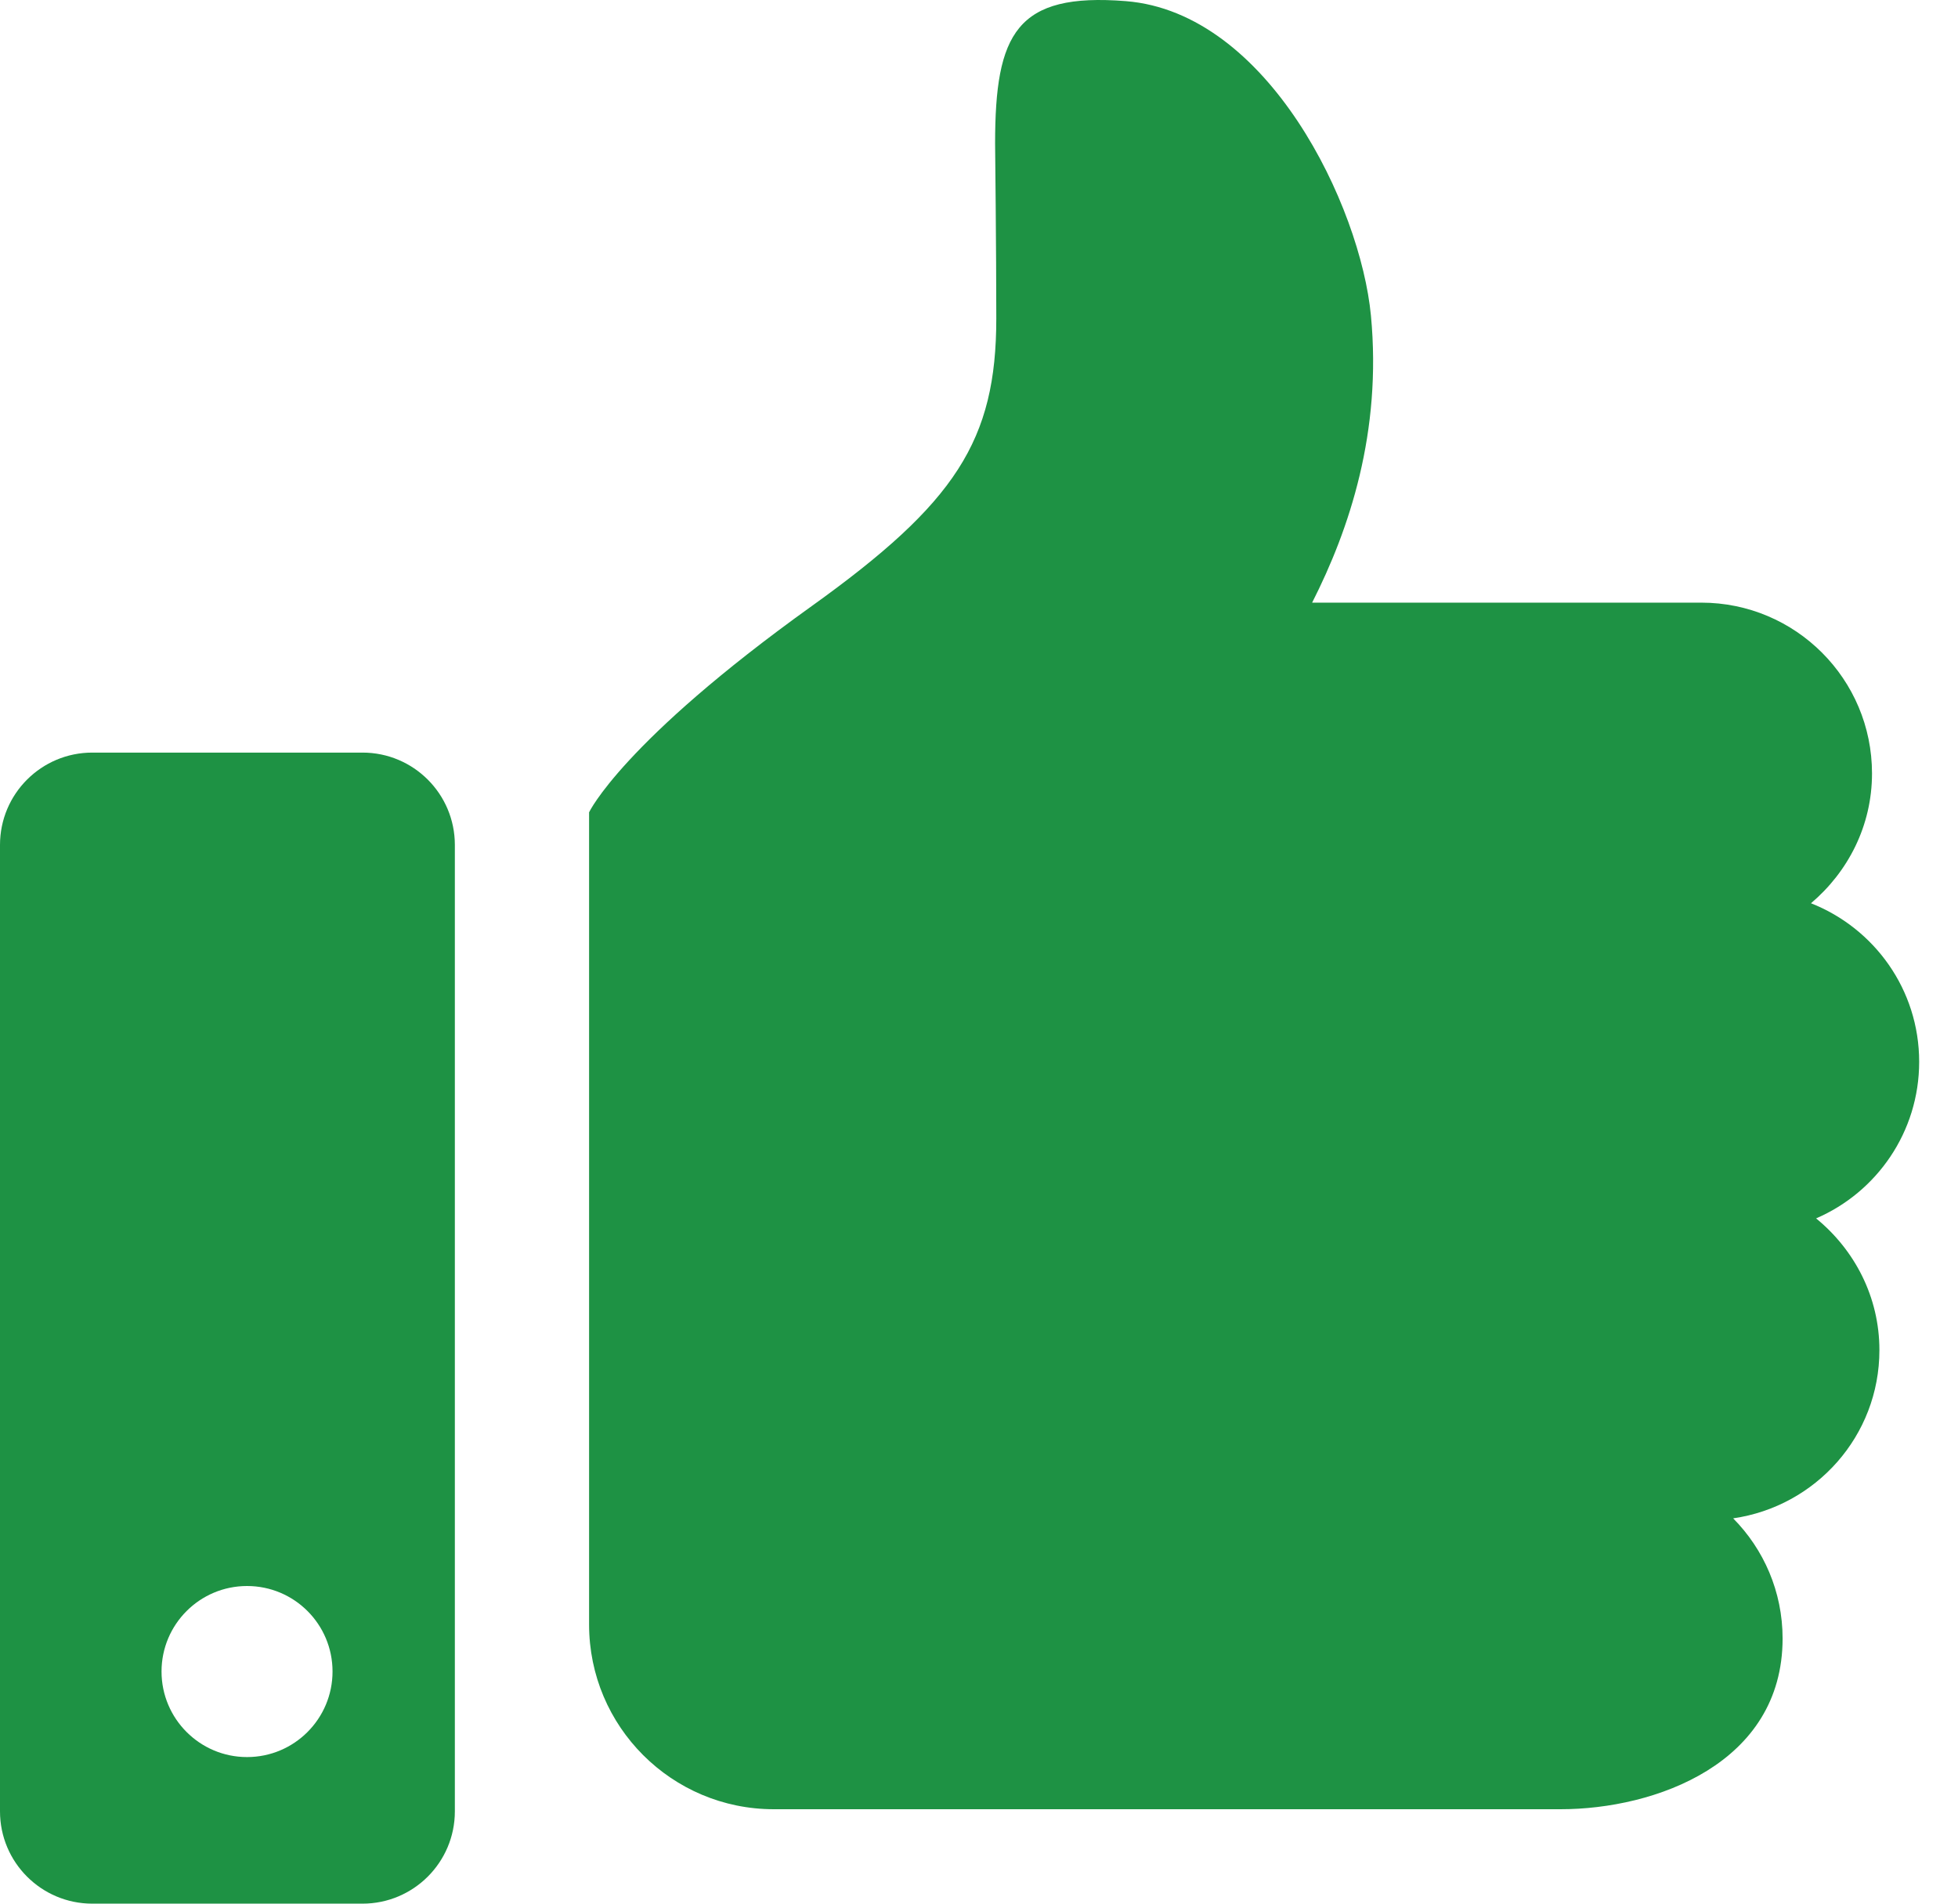 <svg width="36" height="35" viewBox="0 0 36 35" fill="none" xmlns="http://www.w3.org/2000/svg">
<path d="M33.391 22.401C34.506 21.92 35.286 20.813 35.286 19.522C35.286 18.195 34.461 17.066 33.297 16.607C33.978 16.03 34.419 15.182 34.419 14.22C34.419 12.486 33.014 11.08 31.28 11.08H24.125C24.812 9.728 25.409 7.94 25.206 5.802C25.015 3.789 23.318 0.231 20.701 0.021C18.685 -0.14 18.296 0.616 18.296 2.638C18.296 2.638 18.318 4.597 18.318 5.852C18.318 8.102 17.57 9.246 14.925 11.143C11.436 13.644 10.831 14.935 10.831 14.935V29.868C10.831 31.744 12.351 33.264 14.227 33.264H20.742H28.693C30.429 33.264 32.775 32.426 32.775 30.125C32.775 29.264 32.428 28.484 31.866 27.916C33.384 27.697 34.555 26.402 34.555 24.823C34.555 23.842 34.096 22.977 33.391 22.401Z" fill="#1E9244"/>
<path d="M6.665 13.837H1.697C0.76 13.837 0 14.596 0 15.535V33.303C0 34.24 0.76 35 1.697 35H6.665C7.602 35 8.363 34.24 8.363 33.303V15.535C8.363 14.596 7.602 13.837 6.665 13.837ZM4.542 32.305C3.674 32.305 2.97 31.6 2.97 30.732C2.97 29.864 3.674 29.16 4.542 29.16C5.412 29.16 6.114 29.864 6.114 30.732C6.114 31.6 5.412 32.305 4.542 32.305Z" fill="#1E9244"/>
</svg>

